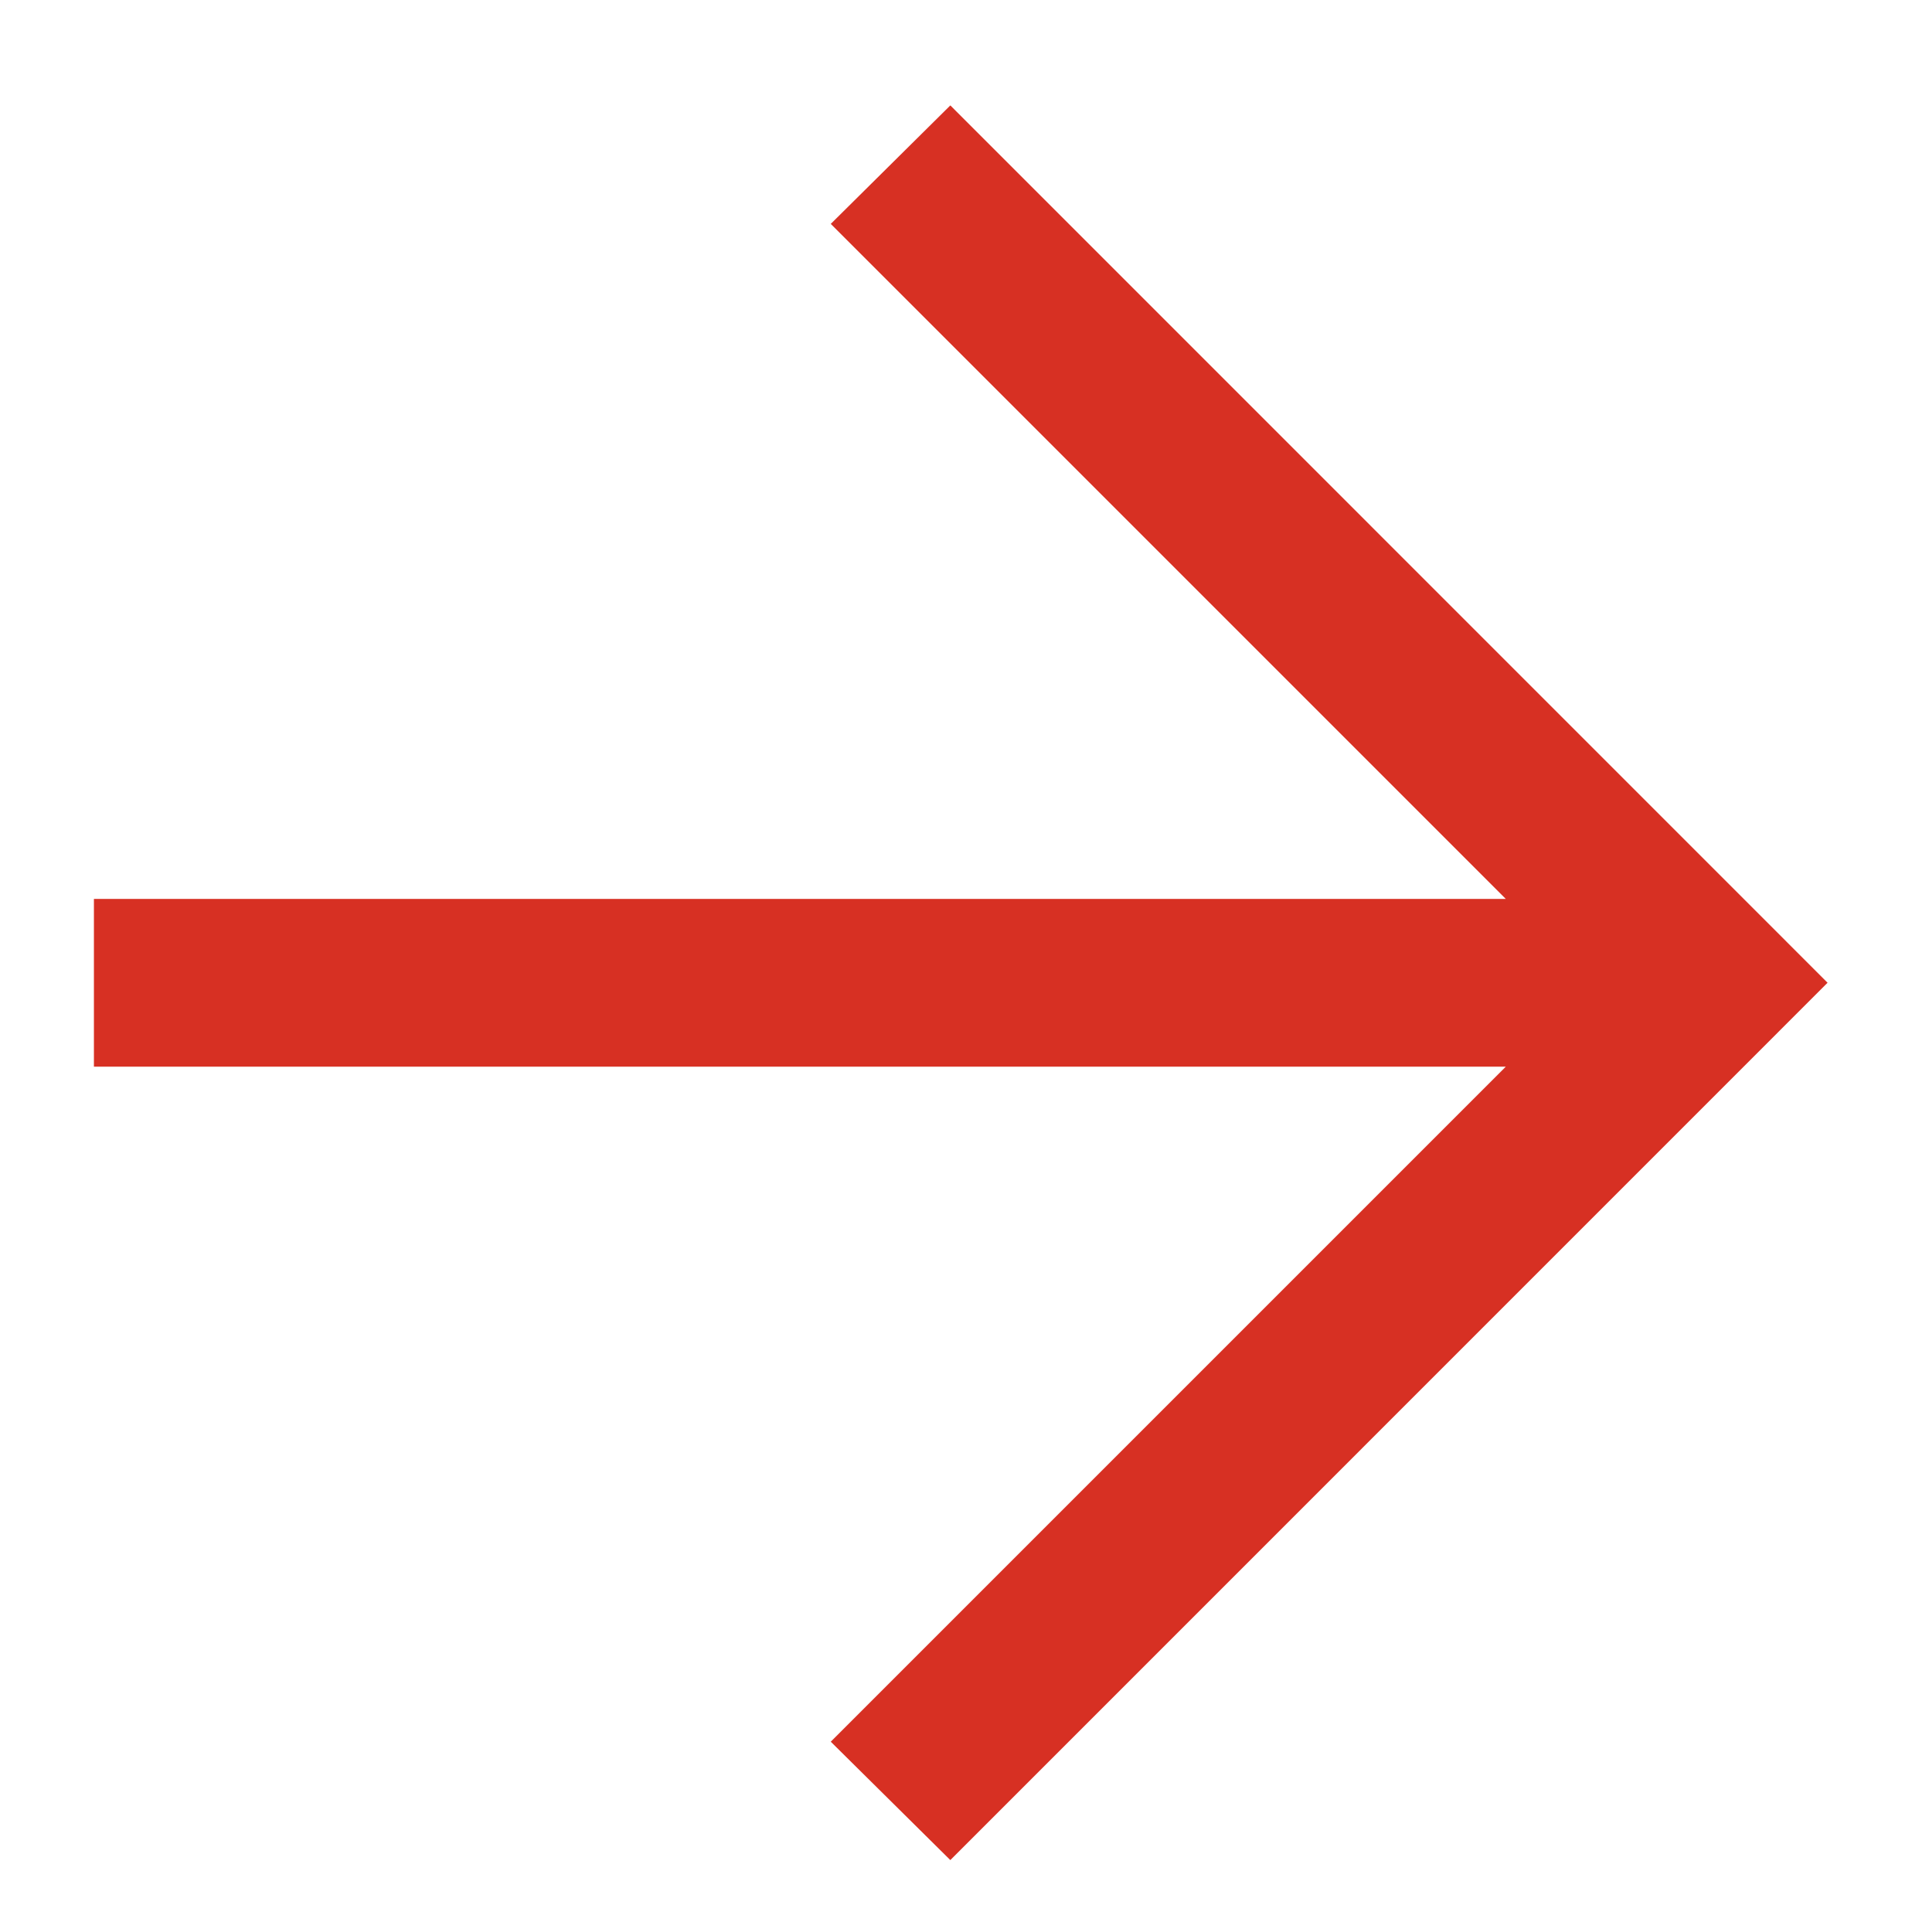 <svg width="18" height="18" viewBox="0 0 18 18" fill="none" xmlns="http://www.w3.org/2000/svg">
<path d="M8.854 0.982L17.027 9.156L8.854 17.33L7.74 16.227L14.029 9.938H0.875V8.375H14.029L7.74 2.086L8.854 0.982Z" fill="#D73023"/>
</svg>
